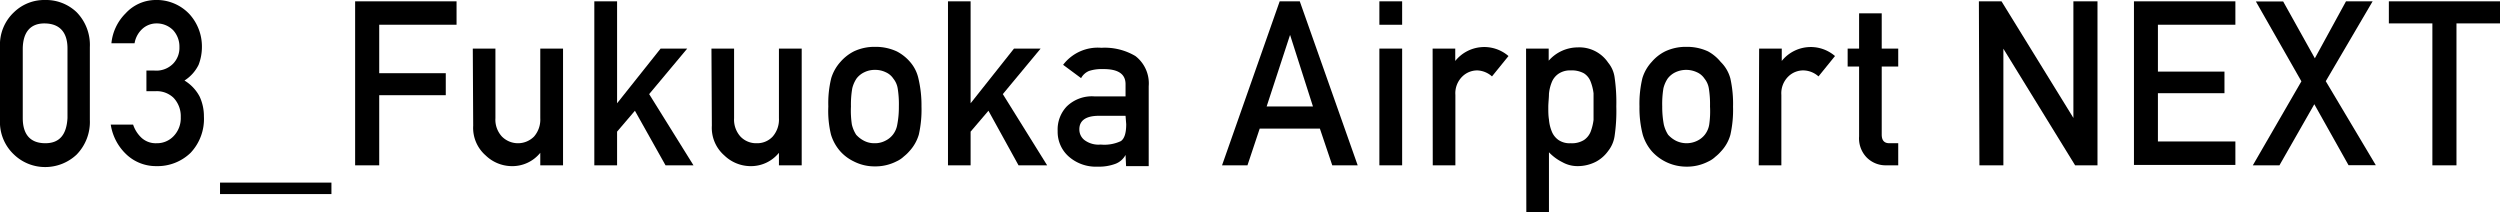 <svg xmlns="http://www.w3.org/2000/svg" width="187.82" height="15.96" viewBox="0 0 187.82 15.96"><path d="M0,3.53A3.34,3.34,0,0,1,1.06.91,3.26,3.26,0,0,1,3.38,0,3.33,3.33,0,0,1,5.75.91a3.51,3.51,0,0,1,1,2.63V9a3.51,3.51,0,0,1-1,2.62,3.44,3.44,0,0,1-2.37.93,3.37,3.37,0,0,1-2.32-.93A3.34,3.34,0,0,1,0,9Zm5.07.11c0-1.23-.6-1.86-1.69-1.88s-1.65.65-1.67,1.88V8.87c0,1.25.58,1.88,1.67,1.89S5,10.12,5.07,8.87Z"/><path d="M11,5.3h.59A1.77,1.77,0,0,0,13,4.79a1.7,1.7,0,0,0,.48-1.25A1.82,1.82,0,0,0,13,2.26a1.73,1.73,0,0,0-1.25-.5,1.58,1.58,0,0,0-1,.36,1.88,1.88,0,0,0-.64,1.13H8.37A3.67,3.67,0,0,1,9.44,1,3.08,3.08,0,0,1,11.65,0a3.38,3.38,0,0,1,2.59,1.07,3.61,3.61,0,0,1,.93,2.43,3.74,3.74,0,0,1-.25,1.37,2.93,2.93,0,0,1-1.06,1.18A3.1,3.1,0,0,1,15,7.26a3.51,3.51,0,0,1,.32,1.49,3.7,3.7,0,0,1-1,2.73,3.57,3.57,0,0,1-2.59,1,3.23,3.23,0,0,1-2.16-.81A3.88,3.88,0,0,1,8.32,9.36H10a2.37,2.37,0,0,0,.64,1,1.58,1.58,0,0,0,1.13.4,1.71,1.71,0,0,0,1.27-.53,1.94,1.94,0,0,0,.54-1.43,2,2,0,0,0-.54-1.45,1.81,1.81,0,0,0-1.31-.5H11Z"/><path d="M16.53,13.72H24.9v.86H16.53Z"/><path d="M26.68.1H34.3V1.86H28.49V5.5h5V7.15h-5v5.27H26.68Z"/><path d="M35.52,3.65h1.7V8.88a1.86,1.86,0,0,0,.49,1.38,1.7,1.7,0,0,0,2.41,0,1.94,1.94,0,0,0,.47-1.38V3.65H42.3v8.77H40.59v-.94h0a2.7,2.7,0,0,1-2.2,1,2.85,2.85,0,0,1-1.9-.8,2.75,2.75,0,0,1-.94-2.24Z"/><path d="M44.65.1h1.71V7.76h0l3.27-4.11h2L48.77,7.07l3.33,5.35H50L47.7,8.32,46.36,9.89v2.53H44.65Z"/><path d="M53.45,3.65h1.7V8.88a1.9,1.9,0,0,0,.48,1.38,1.62,1.62,0,0,0,1.22.5,1.58,1.58,0,0,0,1.2-.5,1.94,1.94,0,0,0,.47-1.38V3.65h1.71v8.77H58.52v-.94h0a2.7,2.7,0,0,1-2.2,1,2.85,2.85,0,0,1-1.9-.8,2.75,2.75,0,0,1-.94-2.24Z"/><path d="M62.23,8a7.83,7.83,0,0,1,.22-2.13,3.24,3.24,0,0,1,.7-1.23,3.36,3.36,0,0,1,1-.78,3.6,3.6,0,0,1,1.59-.34,3.76,3.76,0,0,1,1.63.34,3.33,3.33,0,0,1,1,.79A2.81,2.81,0,0,1,69,5.9,8.74,8.74,0,0,1,69.23,8a8.54,8.54,0,0,1-.2,2.11,3.15,3.15,0,0,1-.72,1.26,2.92,2.92,0,0,1-.4.38,2,2,0,0,1-.55.37,3.47,3.47,0,0,1-1.63.38,3.4,3.4,0,0,1-1.6-.38,3.25,3.25,0,0,1-1-.75,3.37,3.37,0,0,1-.7-1.26A7.52,7.52,0,0,1,62.23,8Zm5.3,0a7.41,7.41,0,0,0-.09-1.37,1.57,1.57,0,0,0-.33-.73,1.31,1.31,0,0,0-.56-.47,1.8,1.8,0,0,0-.82-.18,1.77,1.77,0,0,0-.8.18,1.59,1.59,0,0,0-.58.47,2.31,2.31,0,0,0-.32.73A7.11,7.11,0,0,0,63.93,8,6.91,6.91,0,0,0,64,9.36a2.49,2.49,0,0,0,.32.76,2.08,2.08,0,0,0,.58.45,1.66,1.66,0,0,0,.8.19,1.68,1.68,0,0,0,.82-.19,1.63,1.63,0,0,0,.56-.45,1.68,1.68,0,0,0,.33-.76A6.94,6.94,0,0,0,67.53,8Z"/><path d="M71.22.1h1.7V7.76h0l3.26-4.11h2L75.34,7.07l3.33,5.35H76.52l-2.26-4.1L72.92,9.89v2.53h-1.7Z"/><path d="M84.56,11.64h0a1.45,1.45,0,0,1-.74.66,3.53,3.53,0,0,1-1.36.22,3.07,3.07,0,0,1-2.19-.78,2.47,2.47,0,0,1-.81-1.9A2.51,2.51,0,0,1,80.14,8a2.71,2.71,0,0,1,2.06-.76h2.36V6.32c0-.77-.57-1.15-1.74-1.13a3,3,0,0,0-1,.14,1.21,1.21,0,0,0-.6.54l-1.35-1a3.27,3.27,0,0,1,2.87-1.28,4.52,4.52,0,0,1,2.56.62,2.59,2.59,0,0,1,1,2.27v6h-1.7Zm0-2.94h-2c-1,0-1.49.37-1.47,1.05a1,1,0,0,0,.38.77,1.76,1.76,0,0,0,1.22.34,2.91,2.91,0,0,0,1.52-.26c.27-.19.4-.61.4-1.27Z"/><path d="M99.16,9.66H94.64l-.92,2.76H91.81L96.14.1h1.51L102,12.42h-1.91ZM98.64,8,96.92,2.62h0L95.16,8Z"/><path d="M103.63.1h1.71V1.86h-1.71Zm0,3.55h1.71v8.77h-1.71Z"/><path d="M107.63,3.65h1.7v.93h0a2.79,2.79,0,0,1,4-.37l-1.24,1.53A1.77,1.77,0,0,0,111,5.29a1.6,1.6,0,0,0-1.12.44,1.76,1.76,0,0,0-.54,1.4v5.29h-1.7Z"/><path d="M114.65,3.65h1.7v.91a2.92,2.92,0,0,1,2.19-1,2.61,2.61,0,0,1,2.28,1.15,2.19,2.19,0,0,1,.48,1.09A13.08,13.08,0,0,1,121.43,8a12.9,12.9,0,0,1-.13,2.23,2.35,2.35,0,0,1-.48,1.11,2.68,2.68,0,0,1-.92.81,3,3,0,0,1-1.36.33,2.32,2.32,0,0,1-1.17-.3,3.59,3.59,0,0,1-1-.74V16h-1.7ZM118,10.76a1.71,1.71,0,0,0,1-.24,1.37,1.37,0,0,0,.5-.62,3.87,3.87,0,0,0,.22-.89c0-.31,0-.64,0-1s0-.69,0-1a3.65,3.65,0,0,0-.22-.88,1.27,1.27,0,0,0-.5-.62,1.89,1.89,0,0,0-1-.22,1.53,1.53,0,0,0-.91.25,1.39,1.39,0,0,0-.51.64,3.08,3.08,0,0,0-.21.87c0,.33-.05.66-.05,1s0,.62.05.93a3,3,0,0,0,.21.89,1.42,1.42,0,0,0,.51.65A1.47,1.47,0,0,0,118,10.76Z"/><path d="M123.17,8a8.25,8.25,0,0,1,.22-2.13,3.13,3.13,0,0,1,.71-1.23,3.18,3.18,0,0,1,1-.78,3.6,3.6,0,0,1,1.59-.34,3.73,3.73,0,0,1,1.63.34,3.2,3.2,0,0,1,.95.79A2.72,2.72,0,0,1,130,5.9a8.74,8.74,0,0,1,.2,2.12,8.54,8.54,0,0,1-.2,2.11,3,3,0,0,1-.72,1.26,2.92,2.92,0,0,1-.4.38,2,2,0,0,1-.55.37,3.47,3.47,0,0,1-1.63.38,3.5,3.5,0,0,1-2.58-1.13,3.37,3.37,0,0,1-.7-1.26A7.92,7.92,0,0,1,123.17,8Zm5.3,0a7.41,7.41,0,0,0-.09-1.37,1.57,1.57,0,0,0-.33-.73,1.31,1.31,0,0,0-.56-.47,1.91,1.91,0,0,0-1.62,0,1.59,1.59,0,0,0-.58.47,2.31,2.31,0,0,0-.32.73A7.31,7.31,0,0,0,124.88,8,7.11,7.11,0,0,0,125,9.36a2.49,2.49,0,0,0,.32.76,2.08,2.08,0,0,0,.58.45,1.82,1.82,0,0,0,1.62,0,1.63,1.63,0,0,0,.56-.45,1.68,1.68,0,0,0,.33-.76A6.94,6.94,0,0,0,128.47,8Z"/><path d="M132.16,3.65h1.7v.93h0a2.79,2.79,0,0,1,4-.37l-1.24,1.53a1.75,1.75,0,0,0-1.12-.45,1.6,1.6,0,0,0-1.13.44,1.76,1.76,0,0,0-.54,1.4v5.29h-1.7Z"/><path d="M139.67,1h1.7V3.65h1.24V5h-1.24v5.11c0,.44.19.66.6.65h.64v1.66h-.89a2,2,0,0,1-1.47-.58,2.06,2.06,0,0,1-.58-1.59V5h-.86V3.65h.86Z"/><path d="M148.67.1h1.7l5.4,8.76h0V.1h1.81V12.42H155.9l-5.39-8.76h0v8.76h-1.8Z"/><path d="M160.32.1h7.62V1.86h-5.82V5.38h5V7h-5v3.63h5.82v1.76h-7.62Z"/><path d="M173.87,7.83l-2.62,4.59h-2l3.65-6.31-3.42-6h2.05l2.38,4.27L176.25.1h2l-3.52,6,3.76,6.31h-2.05Z"/><path d="M182.74,1.76h-3.27V.1h8.35V1.76h-3.27V12.42h-1.81Z"/></svg>
